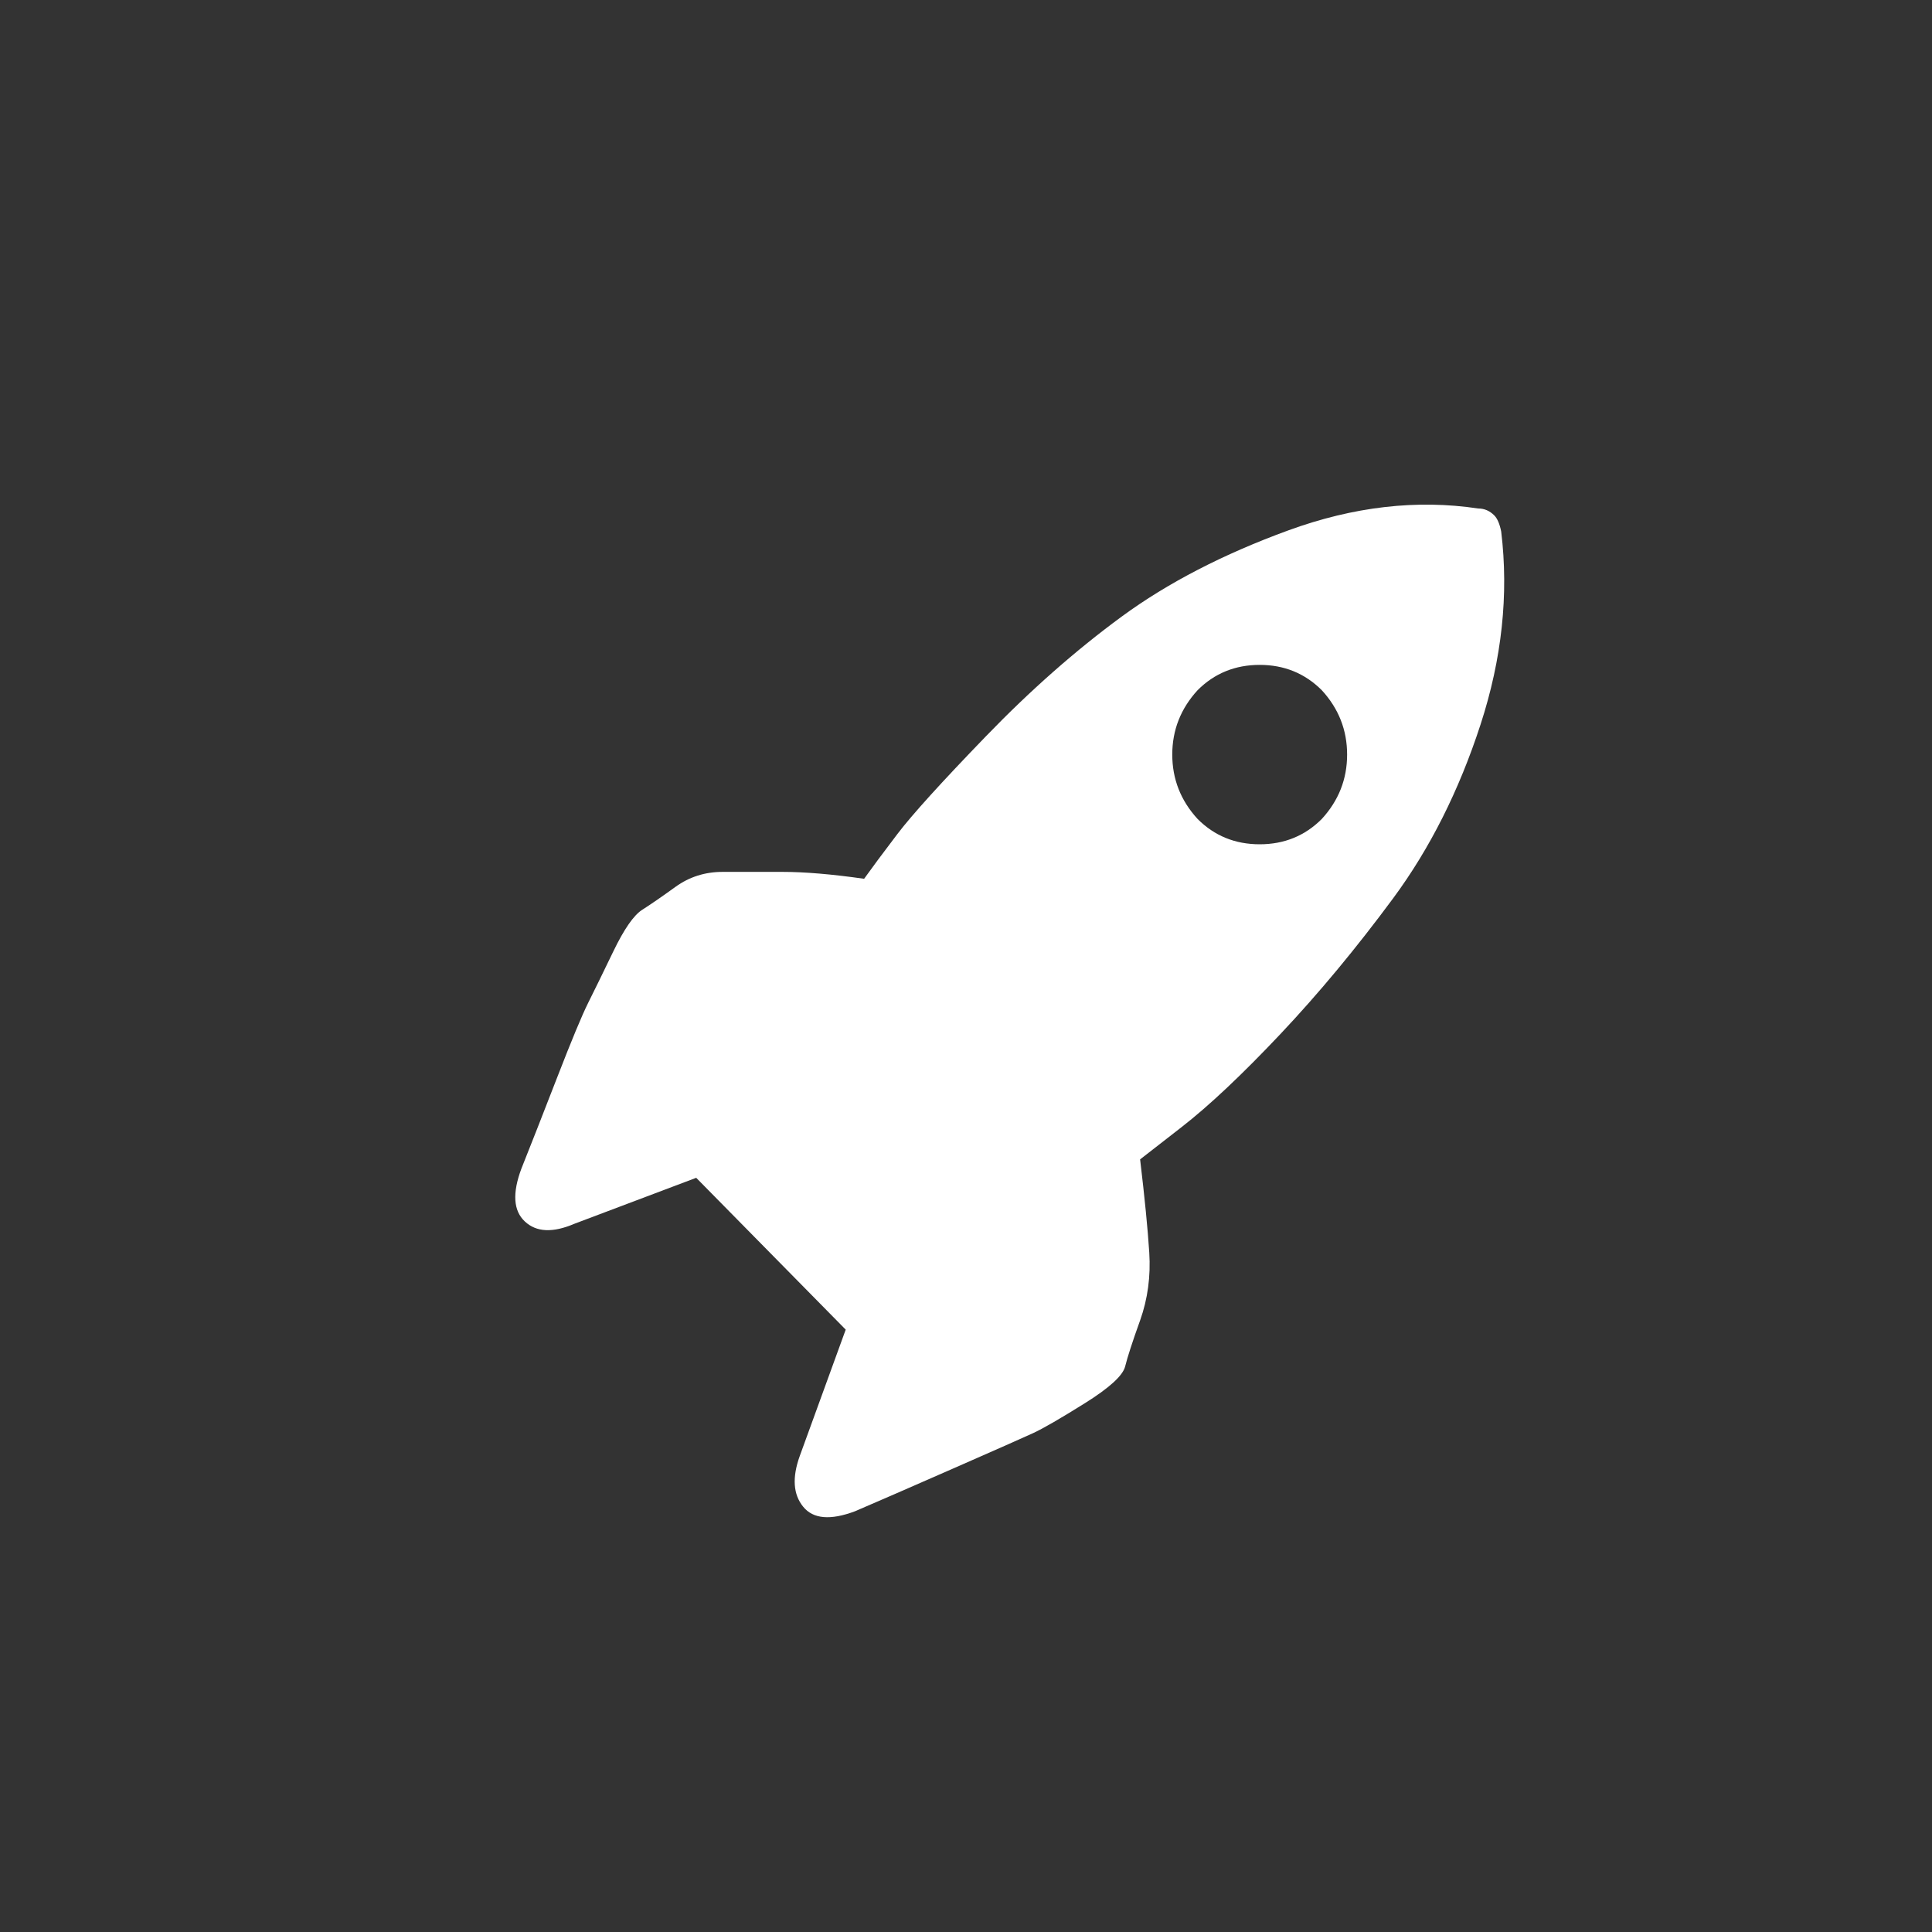 <?xml version="1.0" encoding="utf-8"?>
<!-- Generator: Adobe Illustrator 16.0.0, SVG Export Plug-In . SVG Version: 6.00 Build 0)  -->
<!DOCTYPE svg PUBLIC "-//W3C//DTD SVG 1.1//EN" "http://www.w3.org/Graphics/SVG/1.1/DTD/svg11.dtd">
<svg version="1.1" id="Layer_1" xmlns="http://www.w3.org/2000/svg" xmlns:xlink="http://www.w3.org/1999/xlink" x="0px" y="0px"
	 width="84px" height="84px" viewBox="0 0 84 84" enable-background="new 0 0 84 84" xml:space="preserve">
<rect x="0" y="0" width="84" height="84" fill="#333333" stroke="none"/>
<g>
	<path fill="#FFFFFF" d="M49.57,50.408c0.199,1.667,0.332,3.018,0.398,4.05c0.066,1.034-0.066,2.017-0.398,2.95
		c-0.336,0.934-0.551,1.6-0.65,2s-0.686,0.934-1.75,1.6c-1.068,0.668-1.816,1.1-2.25,1.301c-0.434,0.199-1.6,0.717-3.5,1.549
		c-1.9,0.835-3.317,1.451-4.25,1.851c-1.067,0.399-1.817,0.335-2.25-0.2c-0.434-0.533-0.484-1.266-0.15-2.199l2-5.5l-6.5-6.601
		l-5.3,2c-0.935,0.399-1.65,0.367-2.15-0.101c-0.5-0.465-0.55-1.232-0.15-2.299c0.4-1,0.916-2.316,1.55-3.951
		c0.633-1.633,1.083-2.715,1.35-3.25c0.266-0.532,0.633-1.282,1.1-2.25c0.466-0.965,0.883-1.565,1.25-1.8
		c0.366-0.233,0.85-0.566,1.45-1c0.6-0.433,1.283-0.65,2.05-0.65c0.766,0,1.633,0,2.6,0c0.966,0,2.15,0.1,3.55,0.3
		c0.333-0.466,0.815-1.116,1.45-1.95c0.633-0.833,1.916-2.25,3.85-4.25c1.933-2,3.899-3.732,5.899-5.2
		c2-1.466,4.416-2.716,7.25-3.75c2.832-1.033,5.582-1.35,8.25-0.95c0.266,0,0.5,0.1,0.699,0.3c0.133,0.134,0.234,0.367,0.301,0.7
		c0.332,2.734,0.033,5.535-0.9,8.4c-0.934,2.867-2.199,5.385-3.799,7.55c-1.602,2.167-3.234,4.134-4.9,5.9
		c-1.668,1.767-3.1,3.117-4.301,4.05L49.57,50.408z M52.07,35.608c0.732,0.734,1.633,1.1,2.699,1.1s1.965-0.366,2.699-1.1
		c0.734-0.8,1.102-1.733,1.102-2.8c0-1.066-0.367-2-1.102-2.8c-0.734-0.732-1.633-1.1-2.699-1.1s-1.967,0.367-2.699,1.1
		c-0.734,0.8-1.102,1.734-1.102,2.8C50.969,33.875,51.336,34.808,52.07,35.608z"/>
</g>
<g>
</g>
<g>
</g>
<g>
</g>
<g>
</g>
<g>
</g>
<g>
</g>
<g>
</g>
<g>
</g>
<g>
</g>
<g>
</g>
<g>
</g>
<g>
</g>
<g>
</g>
<g>
</g>
<g>
</g>
</svg>
